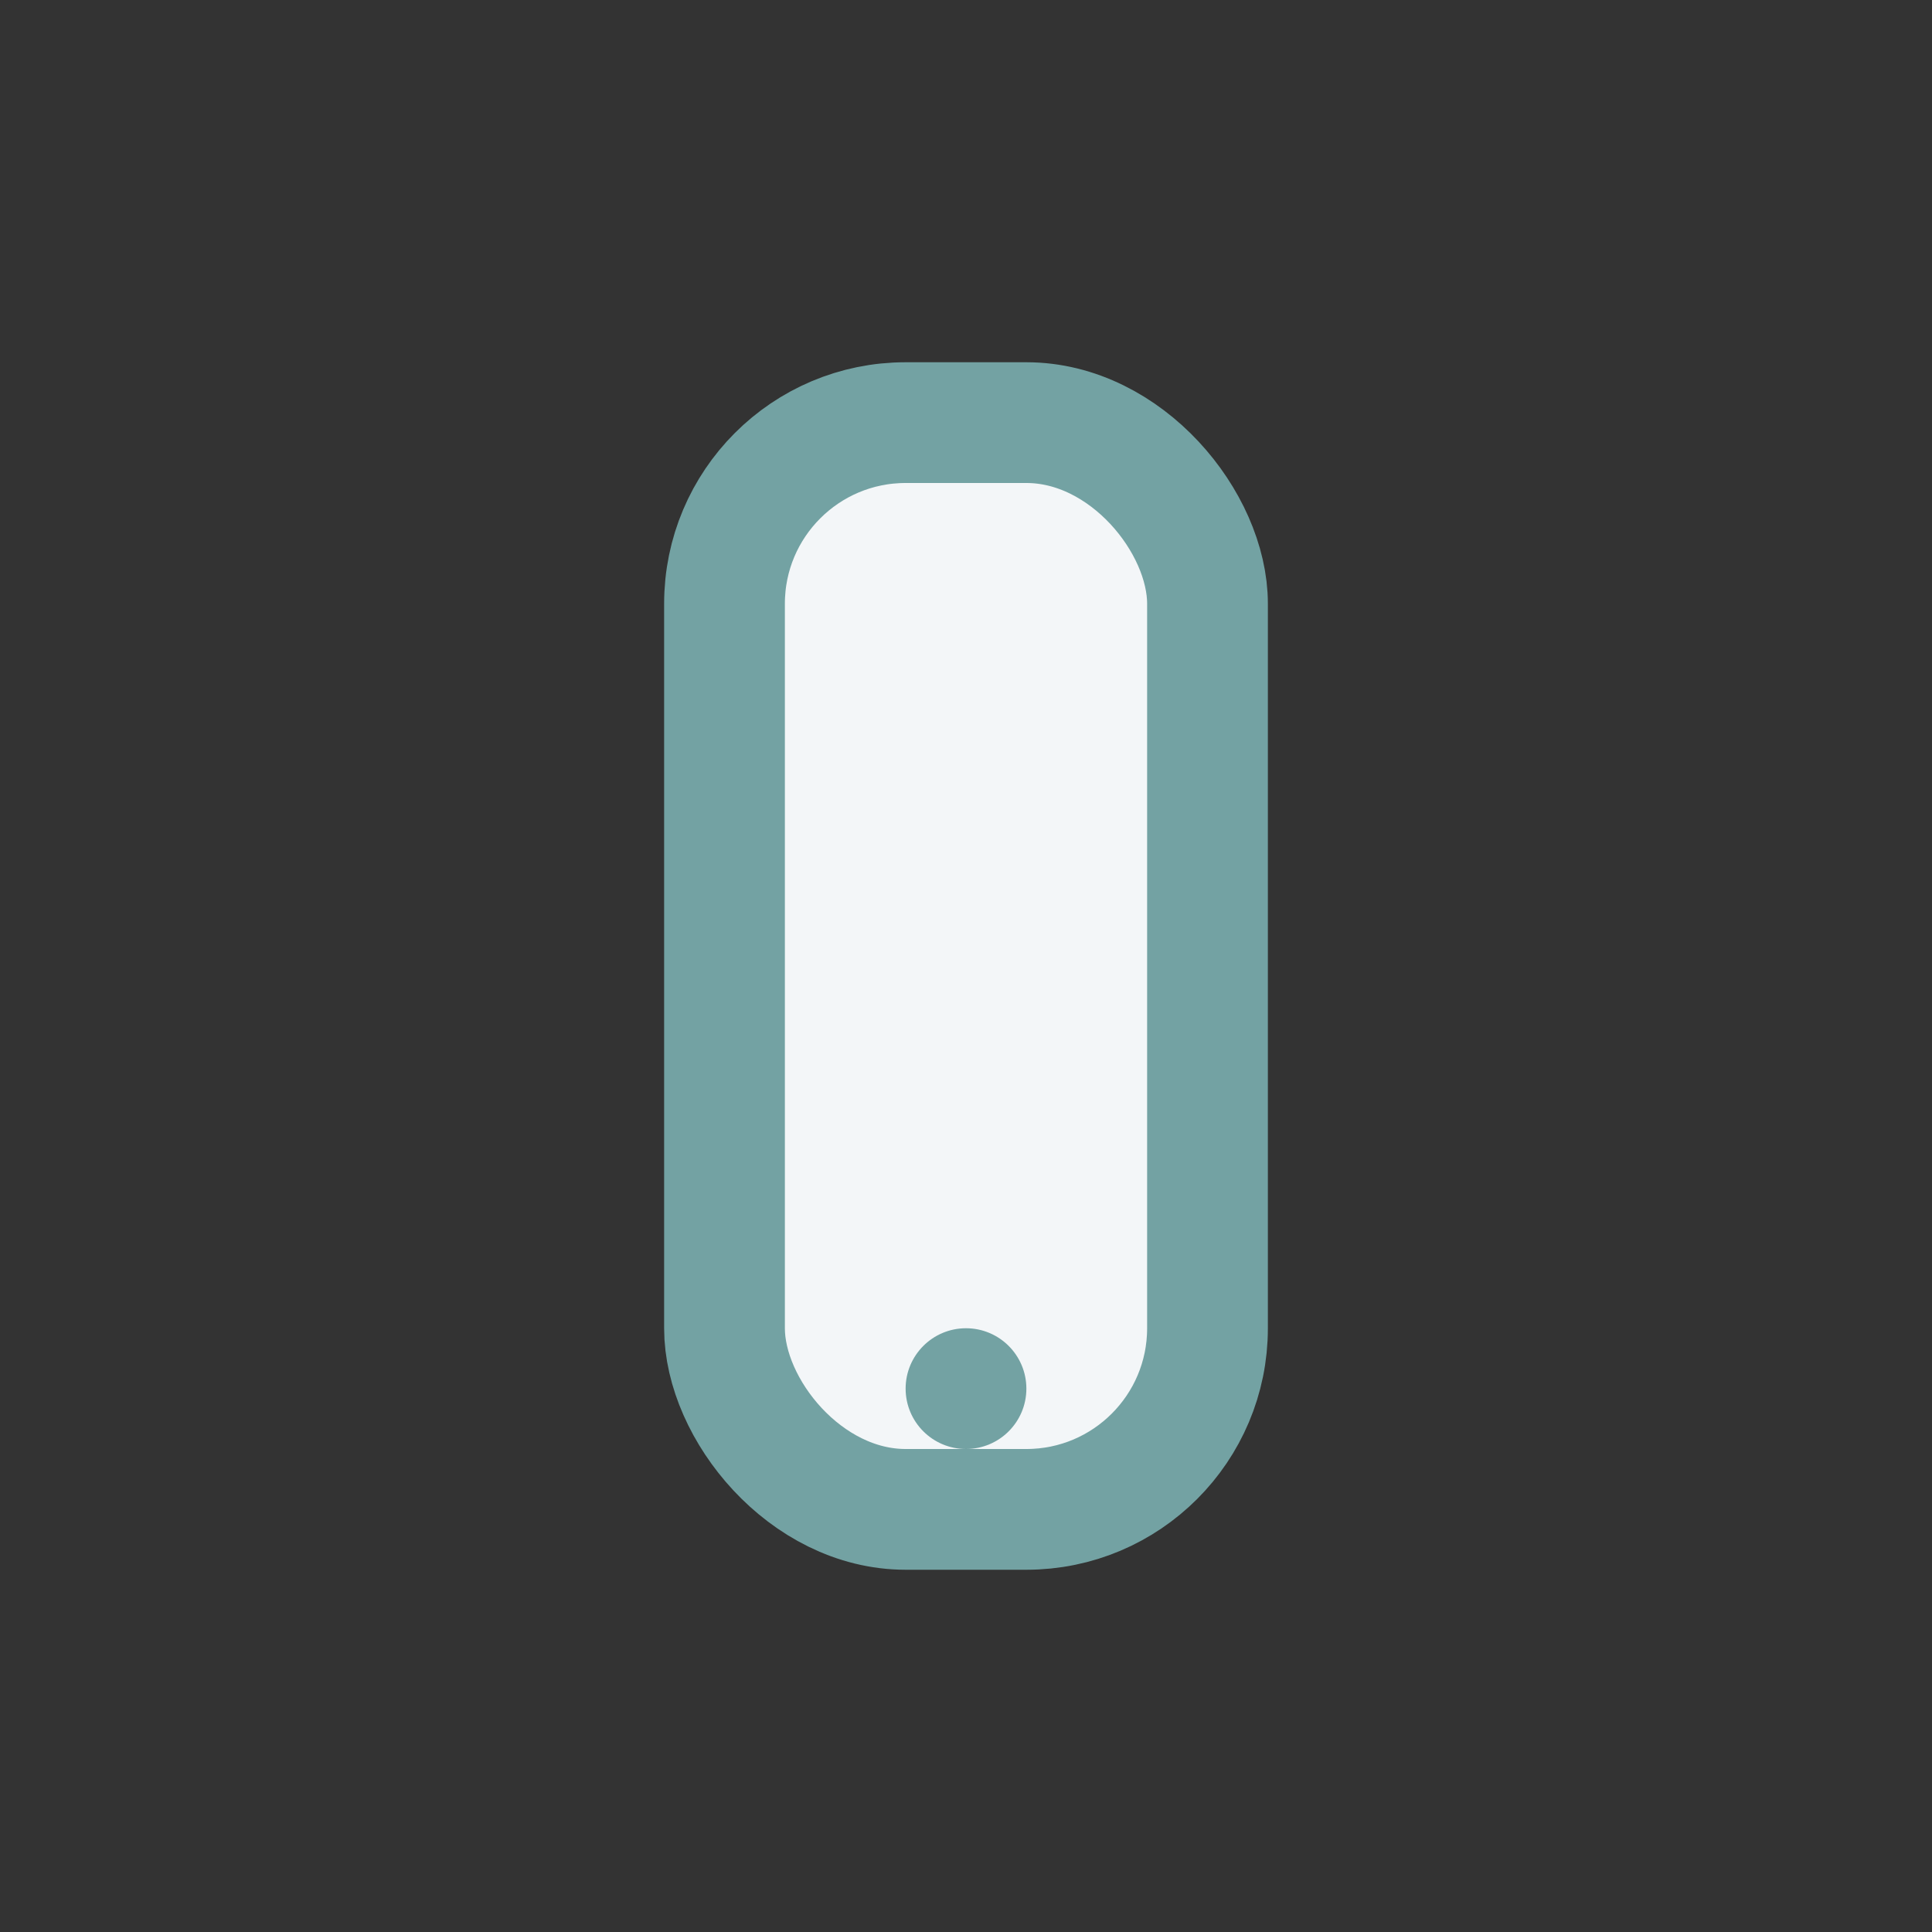 <?xml version="1.0" encoding="UTF-8"?>
<svg xmlns="http://www.w3.org/2000/svg" width="32" height="32" viewBox="0 0 32 32"><rect x="0" y="0" width="32" height="32" fill="#333333" stroke="none"/><rect x="12" y="7" width="8" height="18" rx="3" fill="#F3F6F8" stroke="#73A2A3" stroke-width="2"/><circle cx="16" cy="23" r="1" fill="#73A2A3"/></svg>